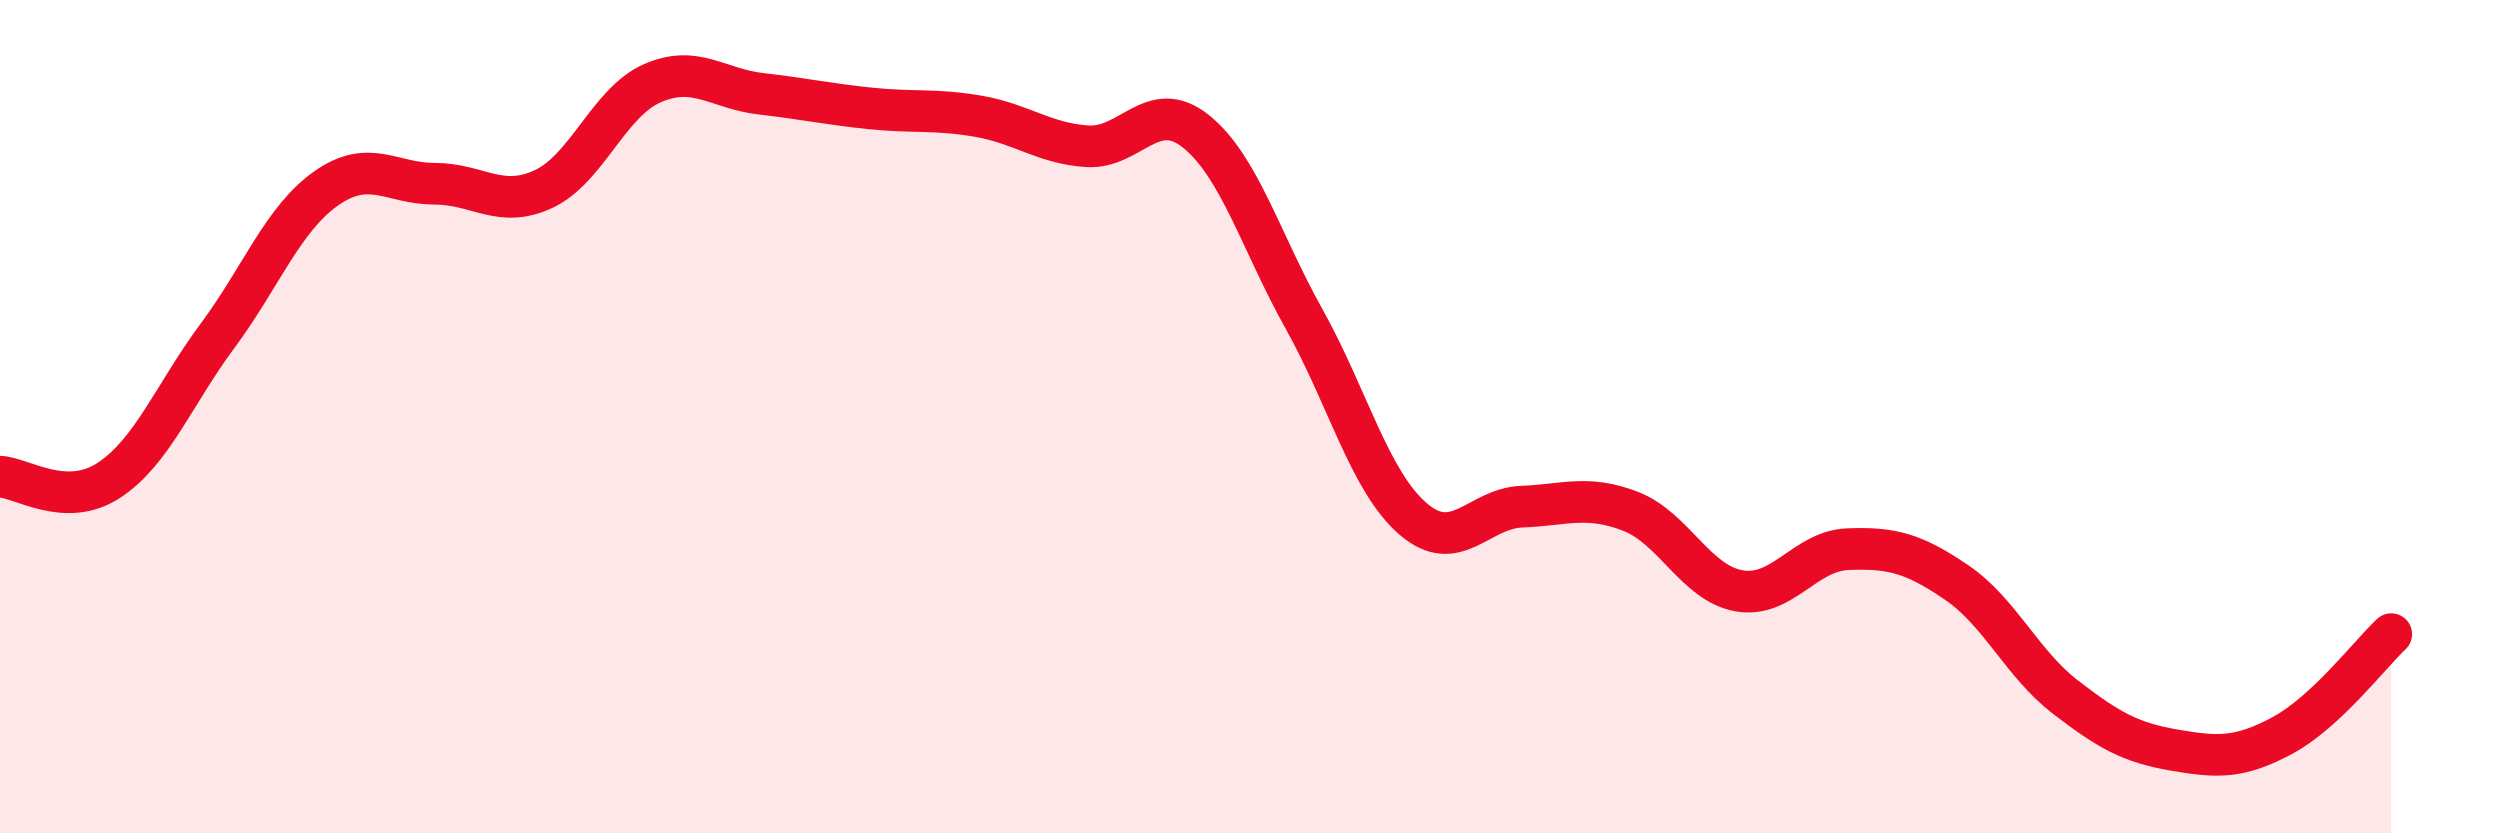 
    <svg width="60" height="20" viewBox="0 0 60 20" xmlns="http://www.w3.org/2000/svg">
      <path
        d="M 0,11.44 C 0.52,11.46 1.57,12.21 2.61,11.53 C 3.65,10.85 4.18,9.46 5.22,8.06 C 6.26,6.66 6.79,5.25 7.83,4.52 C 8.87,3.79 9.39,4.41 10.43,4.41 C 11.47,4.41 12,5.02 13.04,4.54 C 14.08,4.06 14.61,2.46 15.65,2 C 16.69,1.54 17.22,2.13 18.26,2.25 C 19.3,2.37 19.83,2.49 20.87,2.6 C 21.91,2.71 22.44,2.61 23.48,2.79 C 24.52,2.97 25.05,3.44 26.09,3.51 C 27.13,3.58 27.66,2.32 28.7,3.15 C 29.74,3.98 30.26,5.8 31.3,7.66 C 32.34,9.52 32.87,11.55 33.91,12.45 C 34.95,13.35 35.48,12.2 36.52,12.16 C 37.56,12.12 38.09,11.87 39.13,12.27 C 40.17,12.67 40.7,14 41.74,14.18 C 42.78,14.36 43.31,13.22 44.35,13.18 C 45.39,13.14 45.92,13.27 46.96,13.98 C 48,14.69 48.53,15.93 49.57,16.73 C 50.61,17.53 51.13,17.82 52.17,18 C 53.21,18.18 53.74,18.21 54.78,17.65 C 55.82,17.09 56.87,15.71 57.39,15.22L57.39 20L0 20Z"
        fill="#EB0A25"
        opacity="0.1"
        stroke-linecap="round"
        stroke-linejoin="round"
      />
      <path
        d="M 0,11.44 C 0.52,11.46 1.57,12.21 2.61,11.53 C 3.65,10.85 4.18,9.46 5.22,8.06 C 6.26,6.66 6.79,5.25 7.83,4.52 C 8.87,3.79 9.39,4.41 10.43,4.41 C 11.47,4.41 12,5.02 13.04,4.54 C 14.08,4.06 14.61,2.46 15.65,2 C 16.69,1.54 17.22,2.13 18.26,2.25 C 19.3,2.37 19.83,2.49 20.87,2.6 C 21.91,2.71 22.44,2.61 23.48,2.79 C 24.52,2.97 25.05,3.44 26.09,3.51 C 27.13,3.58 27.66,2.32 28.7,3.15 C 29.74,3.98 30.26,5.8 31.3,7.66 C 32.34,9.52 32.87,11.55 33.91,12.45 C 34.95,13.35 35.48,12.2 36.52,12.16 C 37.56,12.12 38.09,11.87 39.13,12.27 C 40.17,12.67 40.7,14 41.74,14.18 C 42.78,14.36 43.31,13.22 44.35,13.18 C 45.39,13.14 45.92,13.27 46.96,13.98 C 48,14.69 48.53,15.93 49.57,16.73 C 50.61,17.53 51.13,17.82 52.17,18 C 53.21,18.18 53.74,18.21 54.78,17.65 C 55.82,17.09 56.87,15.71 57.39,15.22"
        stroke="#EB0A25"
        stroke-width="1"
        fill="none"
        stroke-linecap="round"
        stroke-linejoin="round"
      />
    </svg>
  